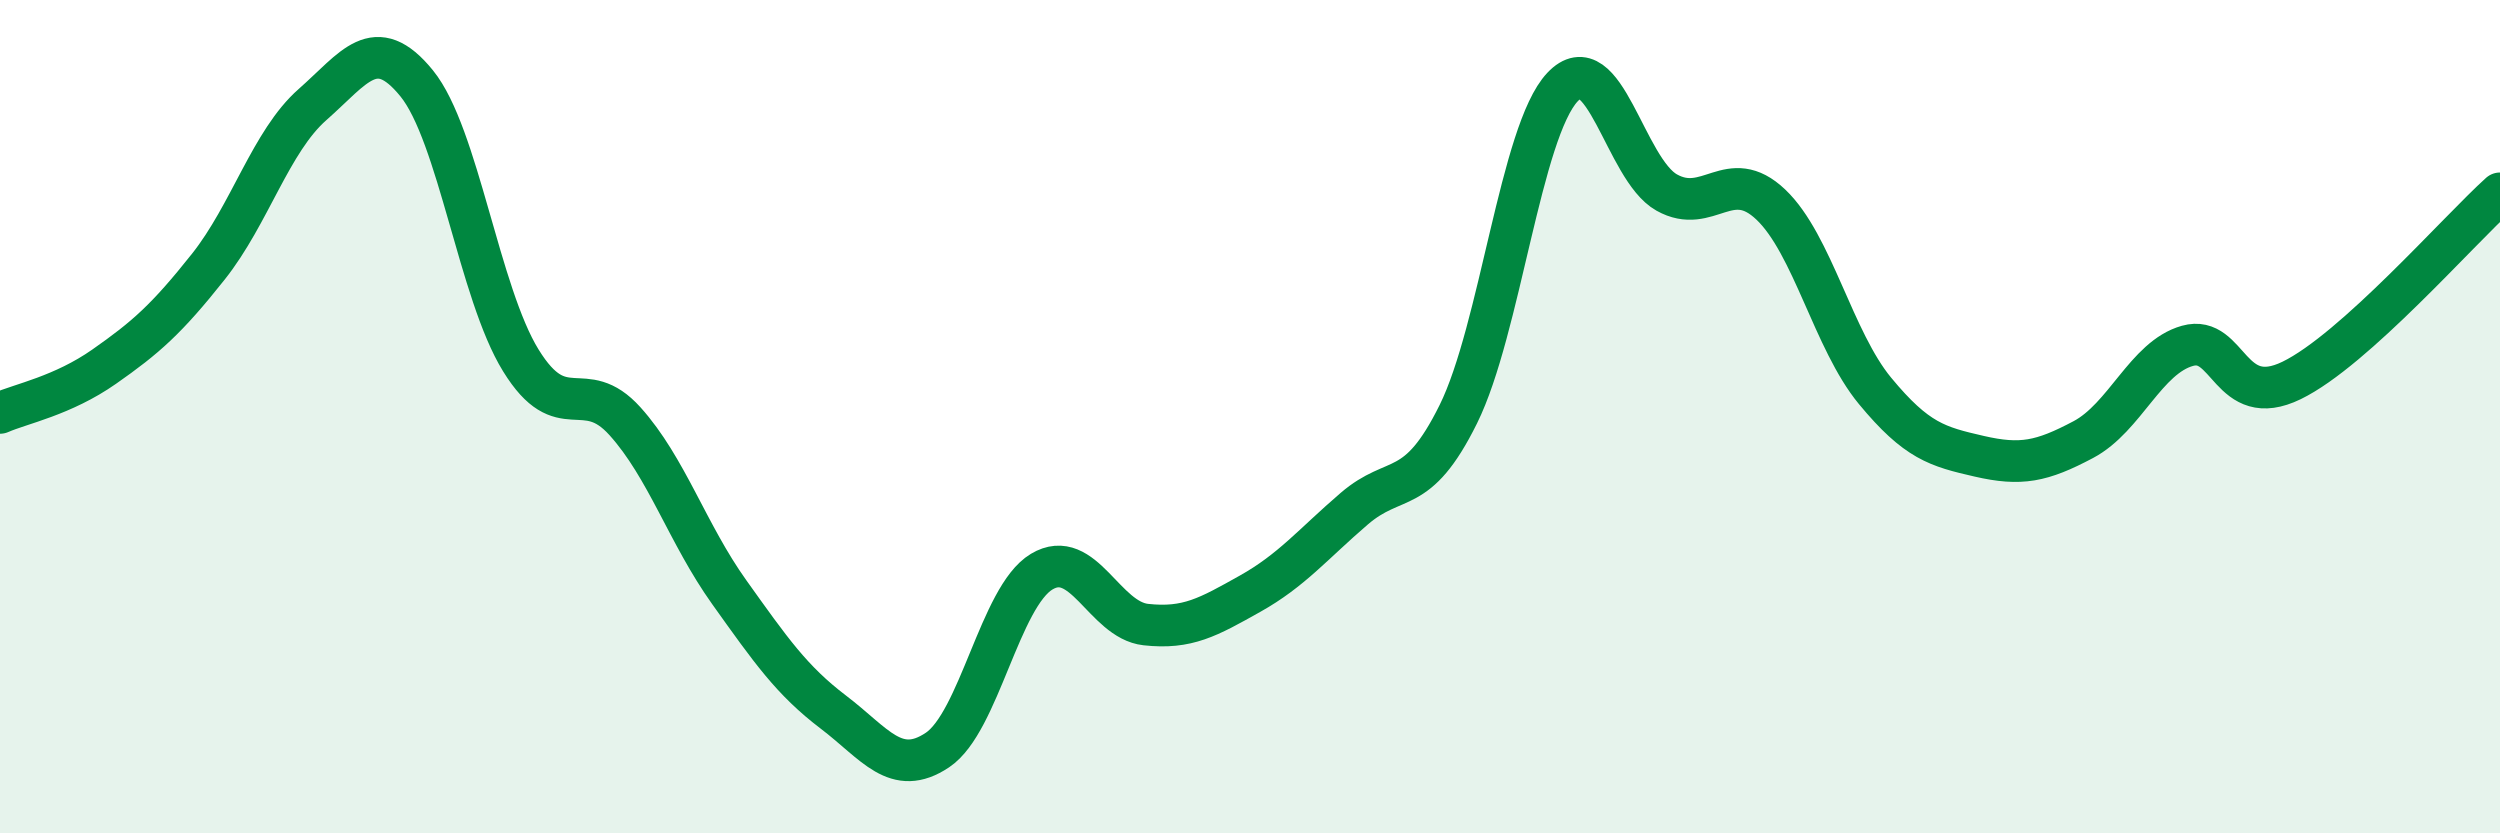 
    <svg width="60" height="20" viewBox="0 0 60 20" xmlns="http://www.w3.org/2000/svg">
      <path
        d="M 0,9.91 C 0.5,9.69 1.5,9.5 2.5,8.8 C 3.5,8.1 4,7.66 5,6.4 C 6,5.14 6.5,3.39 7.5,2.51 C 8.5,1.63 9,0.77 10,2 C 11,3.23 11.5,7.03 12.5,8.65 C 13.5,10.27 14,9 15,10.11 C 16,11.22 16.5,12.81 17.5,14.21 C 18.5,15.61 19,16.33 20,17.09 C 21,17.85 21.5,18.67 22.5,18 C 23.5,17.33 24,14.32 25,13.72 C 26,13.12 26.5,14.88 27.5,14.99 C 28.5,15.1 29,14.81 30,14.25 C 31,13.69 31.5,13.07 32.5,12.21 C 33.5,11.35 34,11.96 35,9.94 C 36,7.92 36.5,3.15 37.5,2.09 C 38.5,1.03 39,4.06 40,4.62 C 41,5.18 41.5,3.96 42.5,4.91 C 43.5,5.86 44,8.17 45,9.38 C 46,10.59 46.5,10.72 47.5,10.95 C 48.5,11.18 49,11.08 50,10.55 C 51,10.02 51.5,8.58 52.5,8.3 C 53.5,8.02 53.5,9.86 55,9.13 C 56.5,8.4 59,5.54 60,4.64L60 20L0 20Z"
        fill="#008740"
        opacity="0.1"
        stroke-linecap="round"
        stroke-linejoin="round"
      />
      <path
        d="M 0,9.91 C 0.5,9.69 1.5,9.5 2.5,8.8 C 3.5,8.1 4,7.66 5,6.4 C 6,5.14 6.5,3.39 7.5,2.51 C 8.5,1.63 9,0.77 10,2 C 11,3.23 11.5,7.03 12.5,8.65 C 13.5,10.27 14,9 15,10.11 C 16,11.22 16.5,12.81 17.5,14.21 C 18.5,15.61 19,16.33 20,17.09 C 21,17.85 21.5,18.67 22.5,18 C 23.5,17.33 24,14.32 25,13.72 C 26,13.12 26.5,14.88 27.5,14.99 C 28.5,15.1 29,14.81 30,14.25 C 31,13.69 31.5,13.07 32.5,12.21 C 33.5,11.35 34,11.96 35,9.94 C 36,7.92 36.5,3.15 37.5,2.09 C 38.5,1.03 39,4.06 40,4.62 C 41,5.18 41.5,3.96 42.5,4.91 C 43.5,5.86 44,8.17 45,9.38 C 46,10.59 46.5,10.72 47.5,10.95 C 48.5,11.18 49,11.08 50,10.55 C 51,10.02 51.5,8.58 52.5,8.3 C 53.5,8.02 53.5,9.86 55,9.13 C 56.5,8.4 59,5.54 60,4.64"
        stroke="#008740"
        stroke-width="1"
        fill="none"
        stroke-linecap="round"
        stroke-linejoin="round"
      />
    </svg>
  